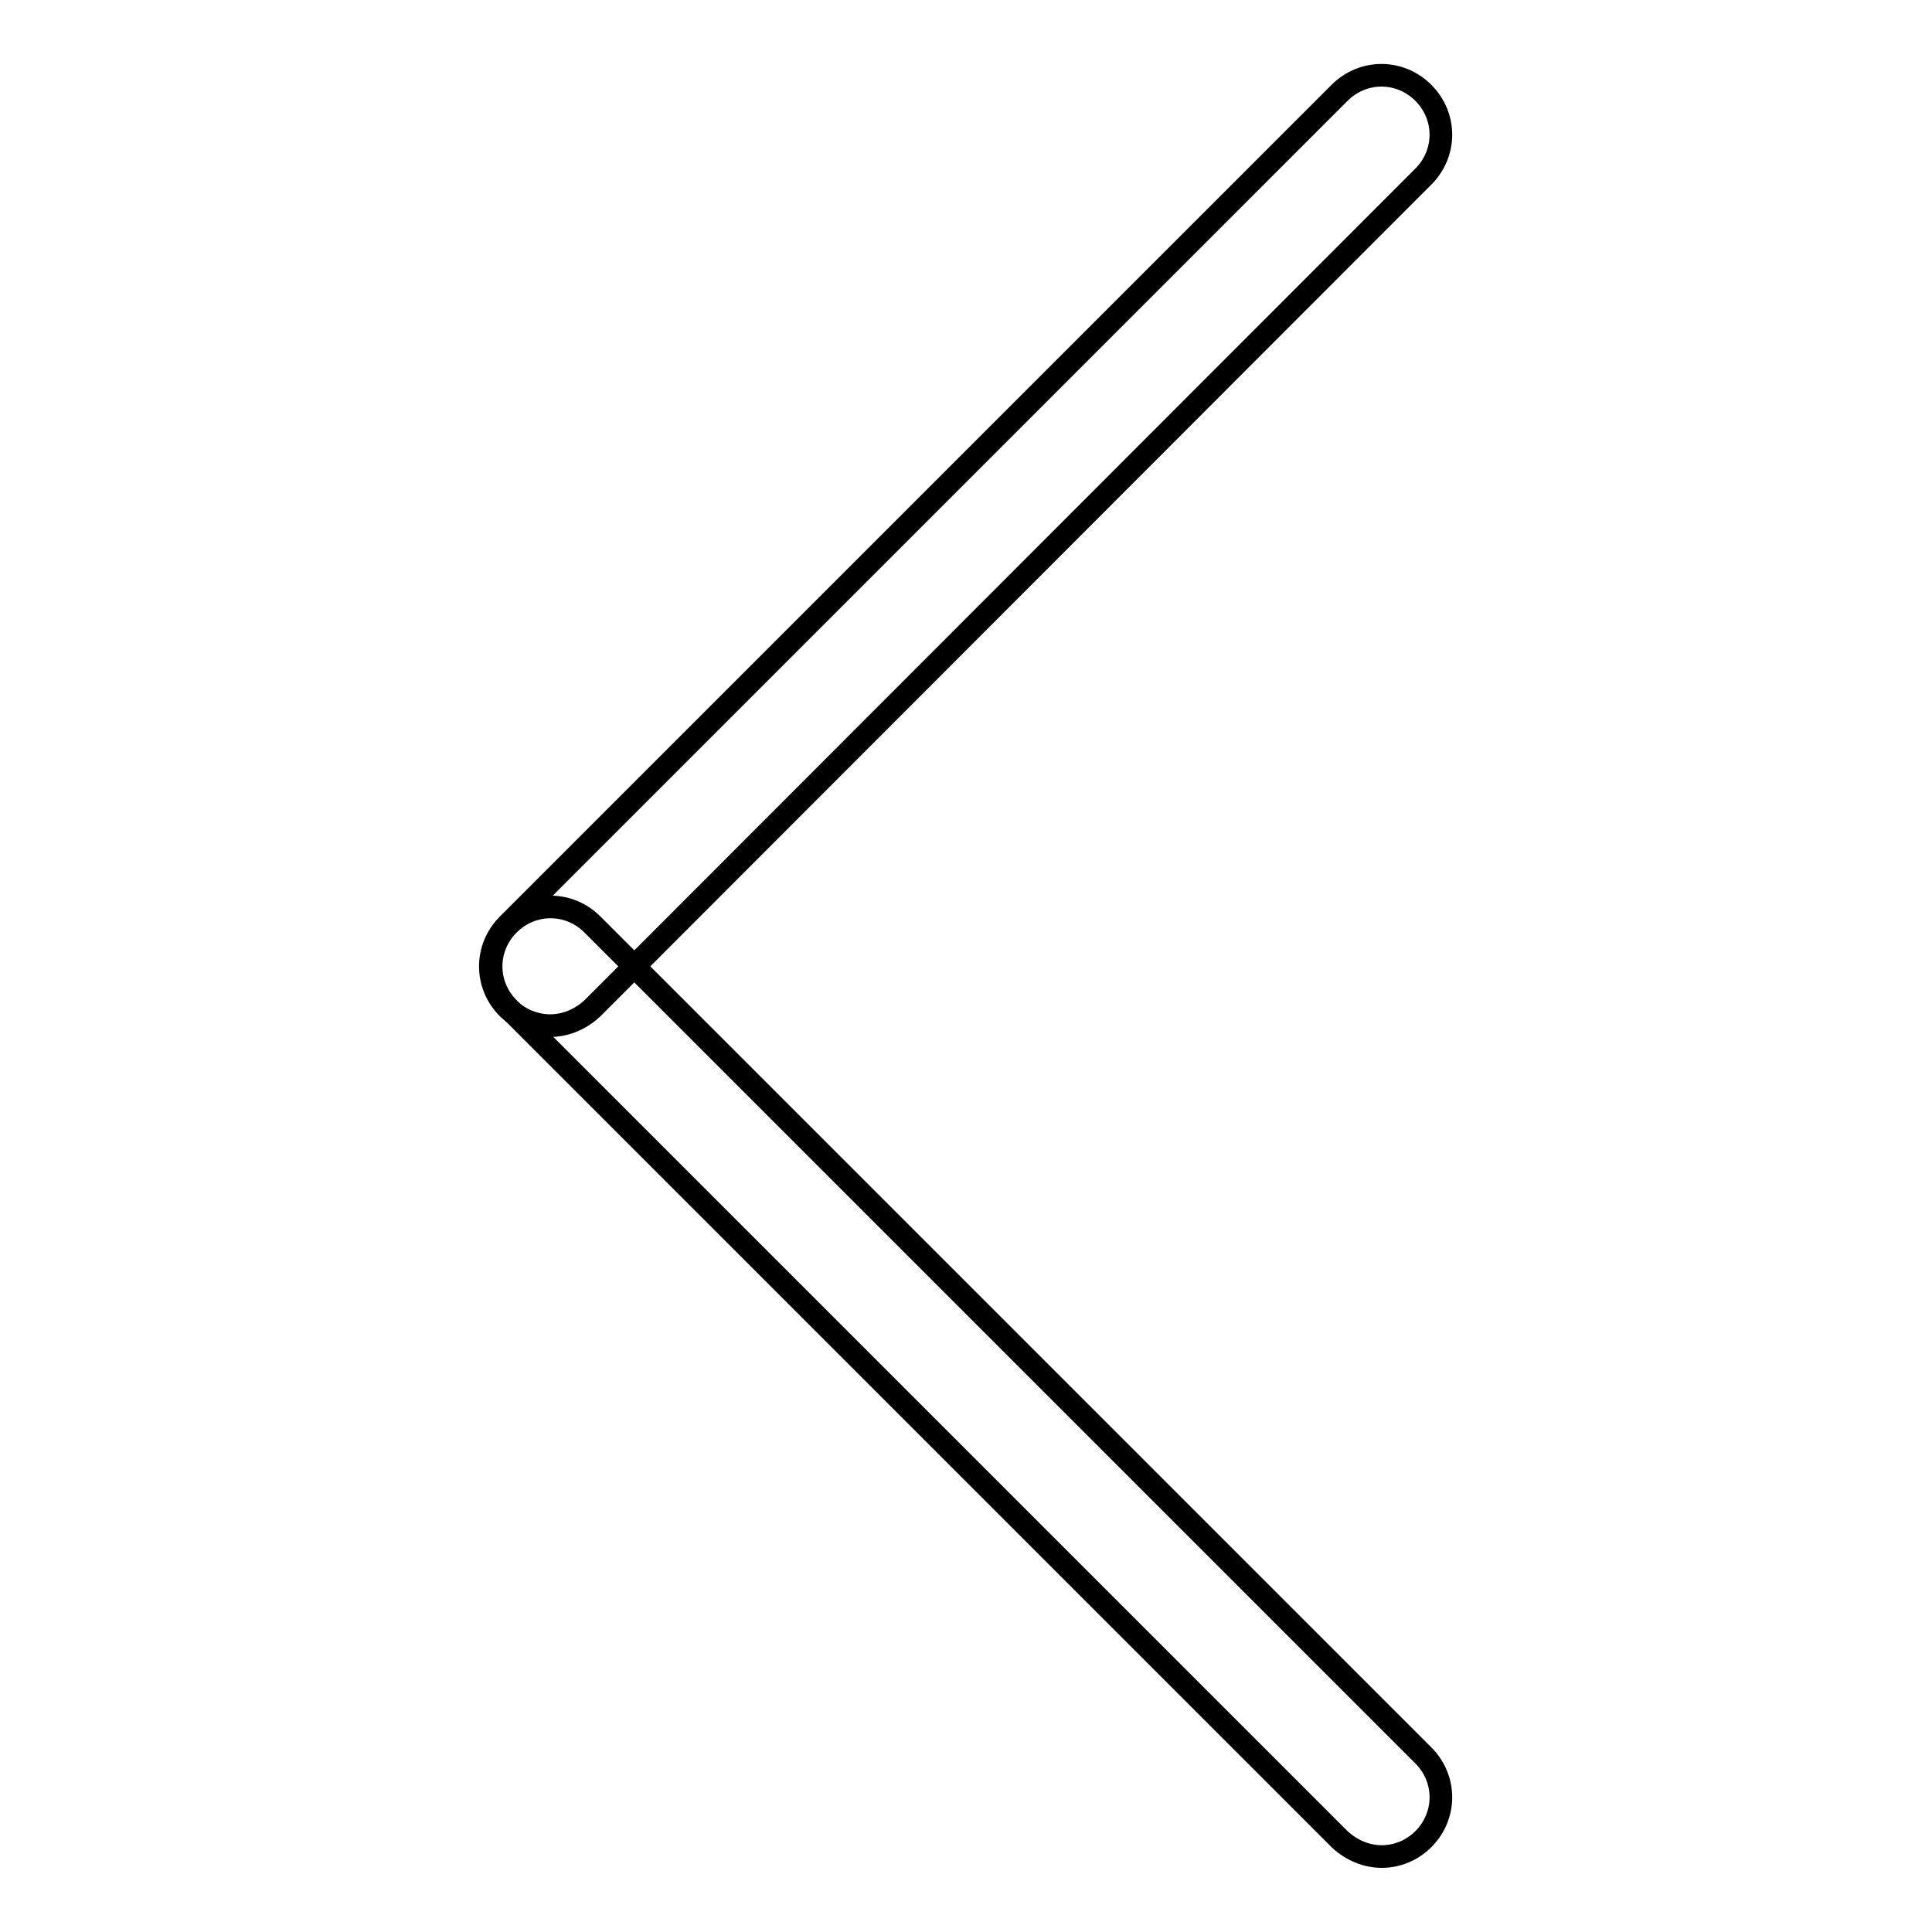 <?xml version="1.0" encoding="utf-8"?>
<!-- Svg Vector Icons : http://www.onlinewebfonts.com/icon -->
<!DOCTYPE svg PUBLIC "-//W3C//DTD SVG 1.1//EN" "http://www.w3.org/Graphics/SVG/1.1/DTD/svg11.dtd">
<svg version="1.1" xmlns="http://www.w3.org/2000/svg" xmlns:xlink="http://www.w3.org/1999/xlink" x="0px" y="0px" viewBox="0 0 256 256" enable-background="new 0 0 256 256" xml:space="preserve">
<g><g><path stroke-width="3" fill-opacity="0" stroke="#000000"  d="M72.9,135.9c-2,0-4-0.8-5.6-2.3c-3.1-3.1-3.1-8,0-11.1L177.5,12.3c3.1-3.1,8-3.1,11.1,0c3.1,3.1,3.1,8,0,11.1L78.5,133.6C76.9,135.1,74.9,135.9,72.9,135.9z"/><path stroke-width="3" fill-opacity="0" stroke="#000000"  d="M183.1,246c-2,0-4-0.8-5.6-2.3L67.4,133.6c-3.1-3.1-3.1-8,0-11.1c3.1-3.1,8-3.1,11.1,0l110.1,110.1c3.1,3.1,3.1,8,0,11.1C187.1,245.2,185.1,246,183.1,246z"/></g></g>
</svg>